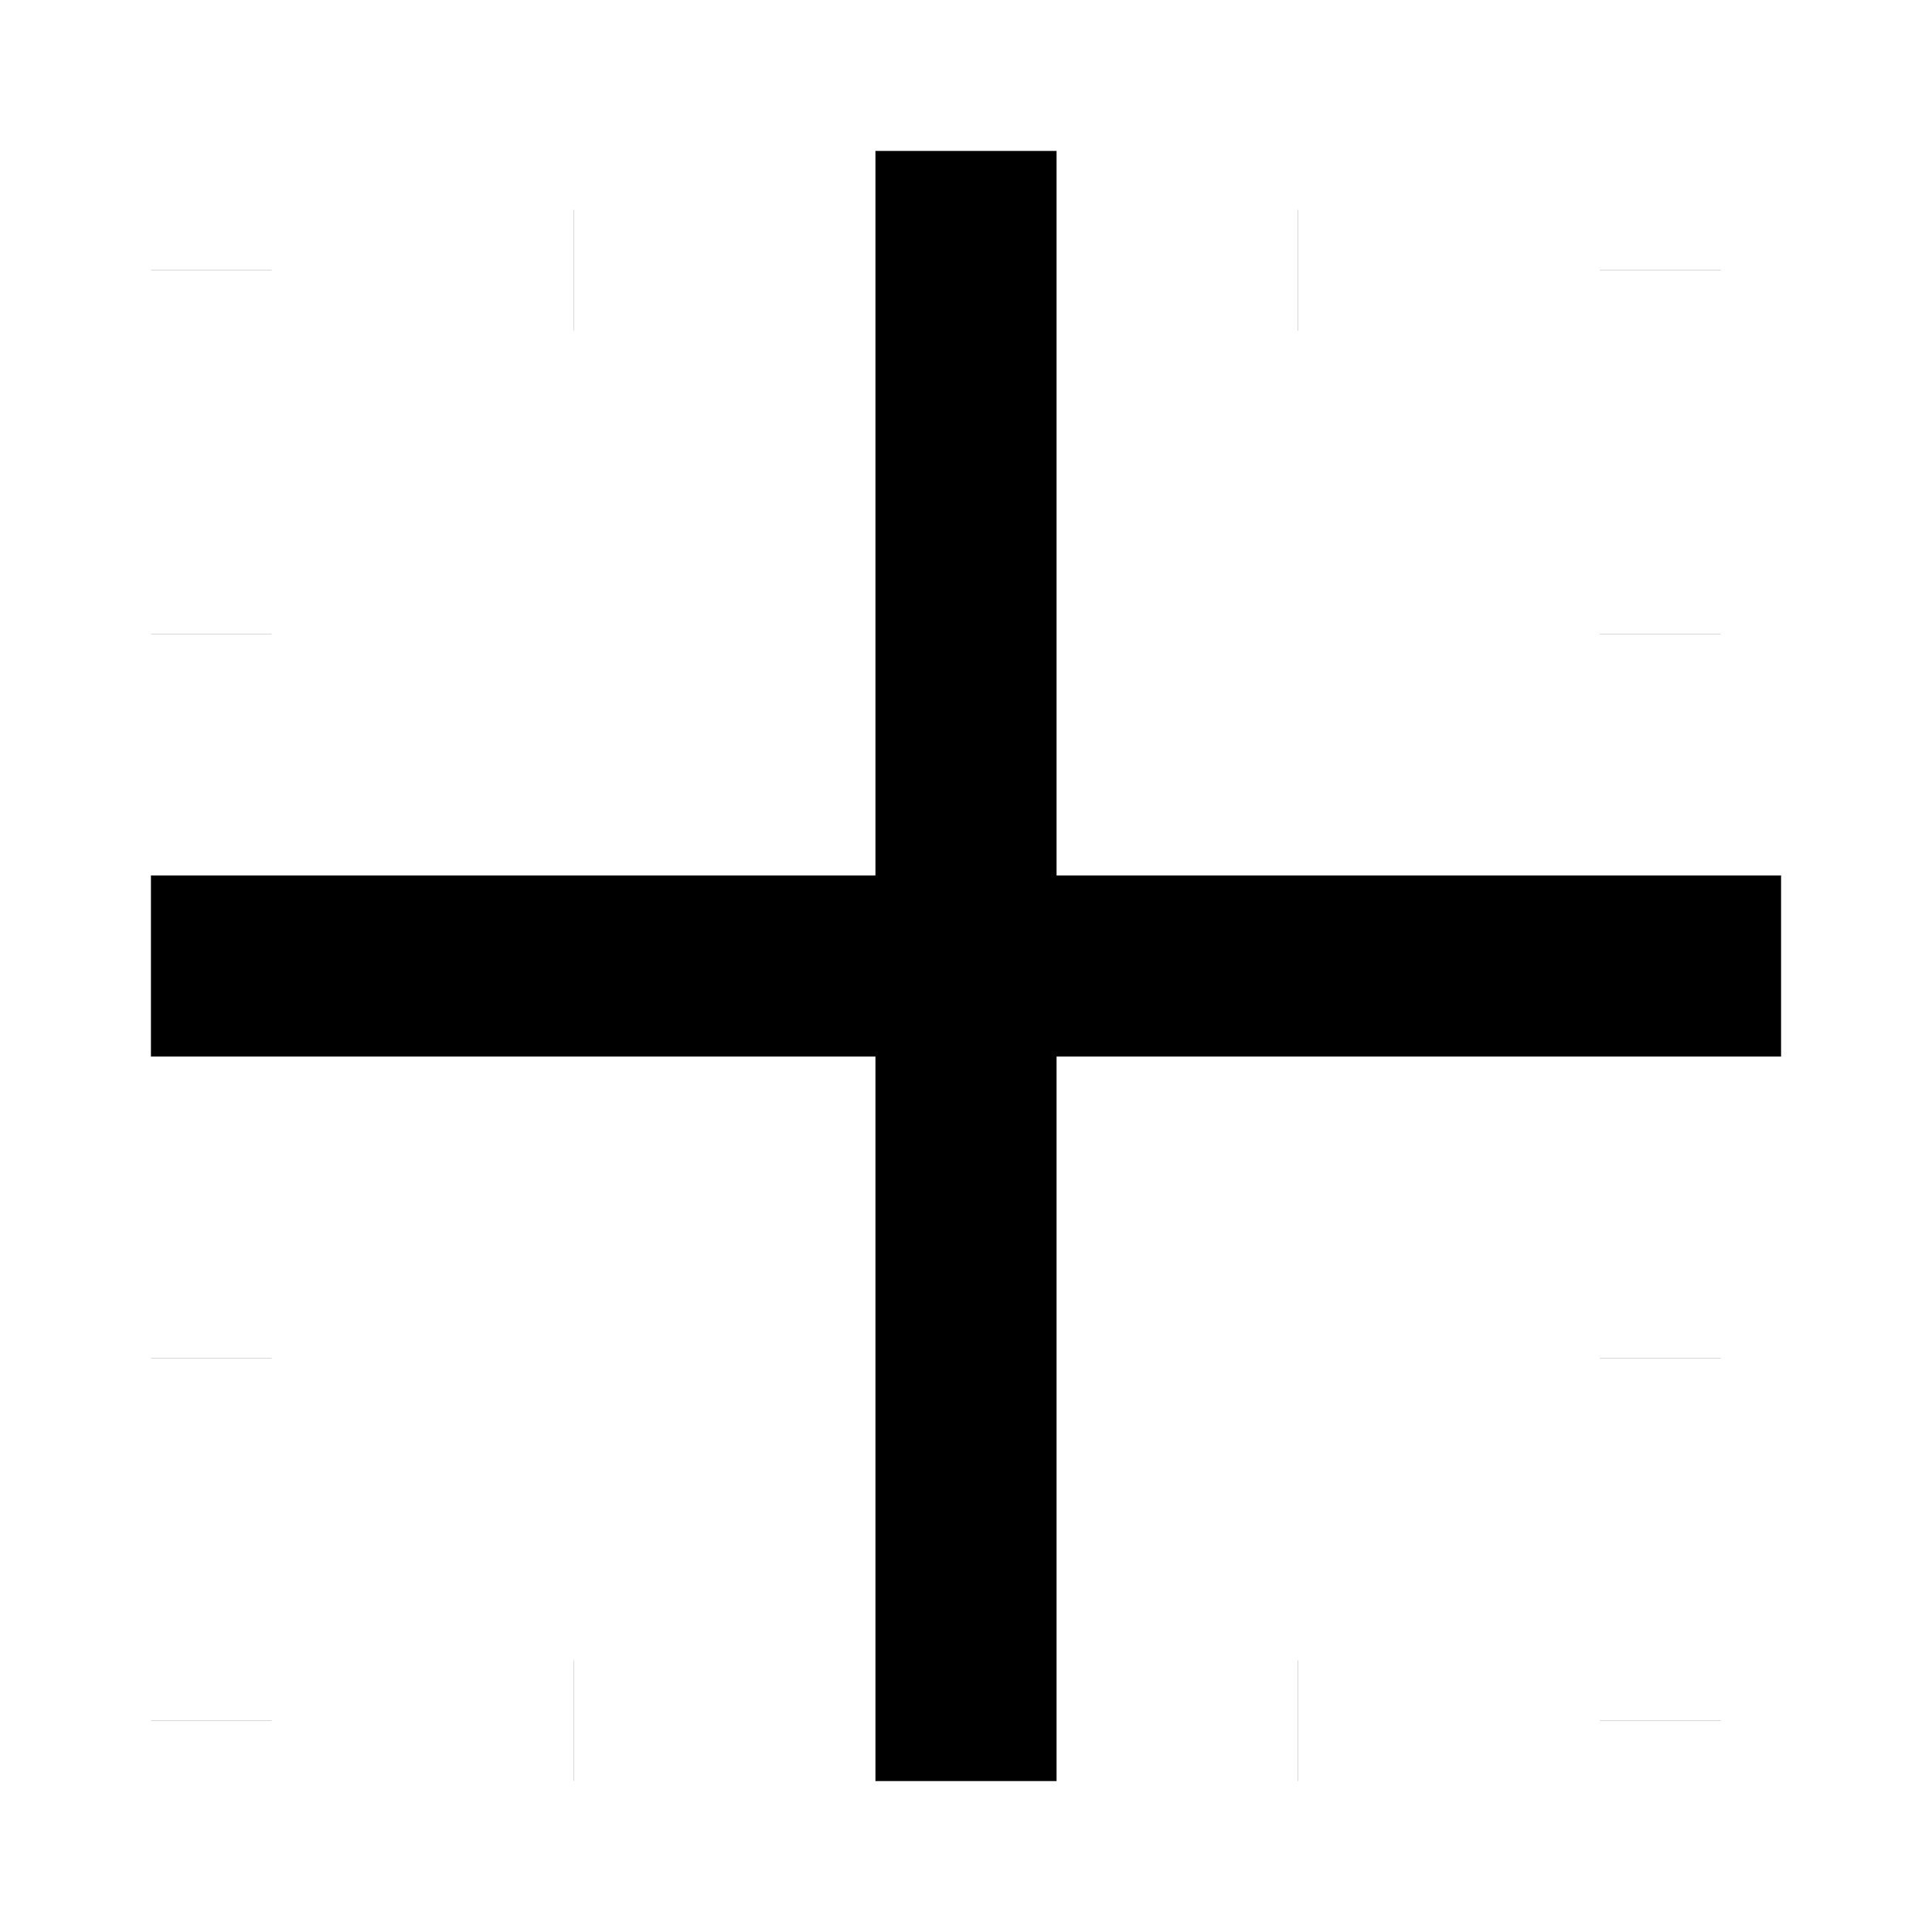 <svg version="1.1" viewBox="0 0 16 16" xmlns="http://www.w3.org/2000/svg">
 <path d="m1.75 7.75h12.5v0.5h-12.5zm6.5-6v12.5h-0.5v-12.5z" fill="none" stroke="currentColor"    />
 <path d="m4.75 2.238h-1e-3" fill="none" stroke="currentColor"    />
 <path d="m10.75 2.238h-1e-3" fill="none" stroke="currentColor"    />
 <path d="m4.75 14.25h-1e-3" fill="none" stroke="currentColor"    />
 <path d="m10.75 14.25h-1e-3" fill="none" stroke="currentColor"    />
 <path d="m1.75 5.251v-1e-3" fill="none" stroke="currentColor"    />
 <path d="m1.75 2.239v-1e-3" fill="none" stroke="currentColor"    />
 <path d="m13.75 5.251v-1e-3" fill="none" stroke="currentColor"    />
 <path d="m1.75 11.251v-1e-3" fill="none" stroke="currentColor"    />
 <path d="m13.75 11.251v-1e-3" fill="none" stroke="currentColor"    />
 <path d="m13.75 2.239v-1e-3" fill="none" stroke="currentColor"    />
 <path d="m1.75 14.25v-1e-3" fill="none" stroke="currentColor"    />
 <path d="m13.75 14.25v-1e-3" fill="none" stroke="currentColor"    />
</svg>

